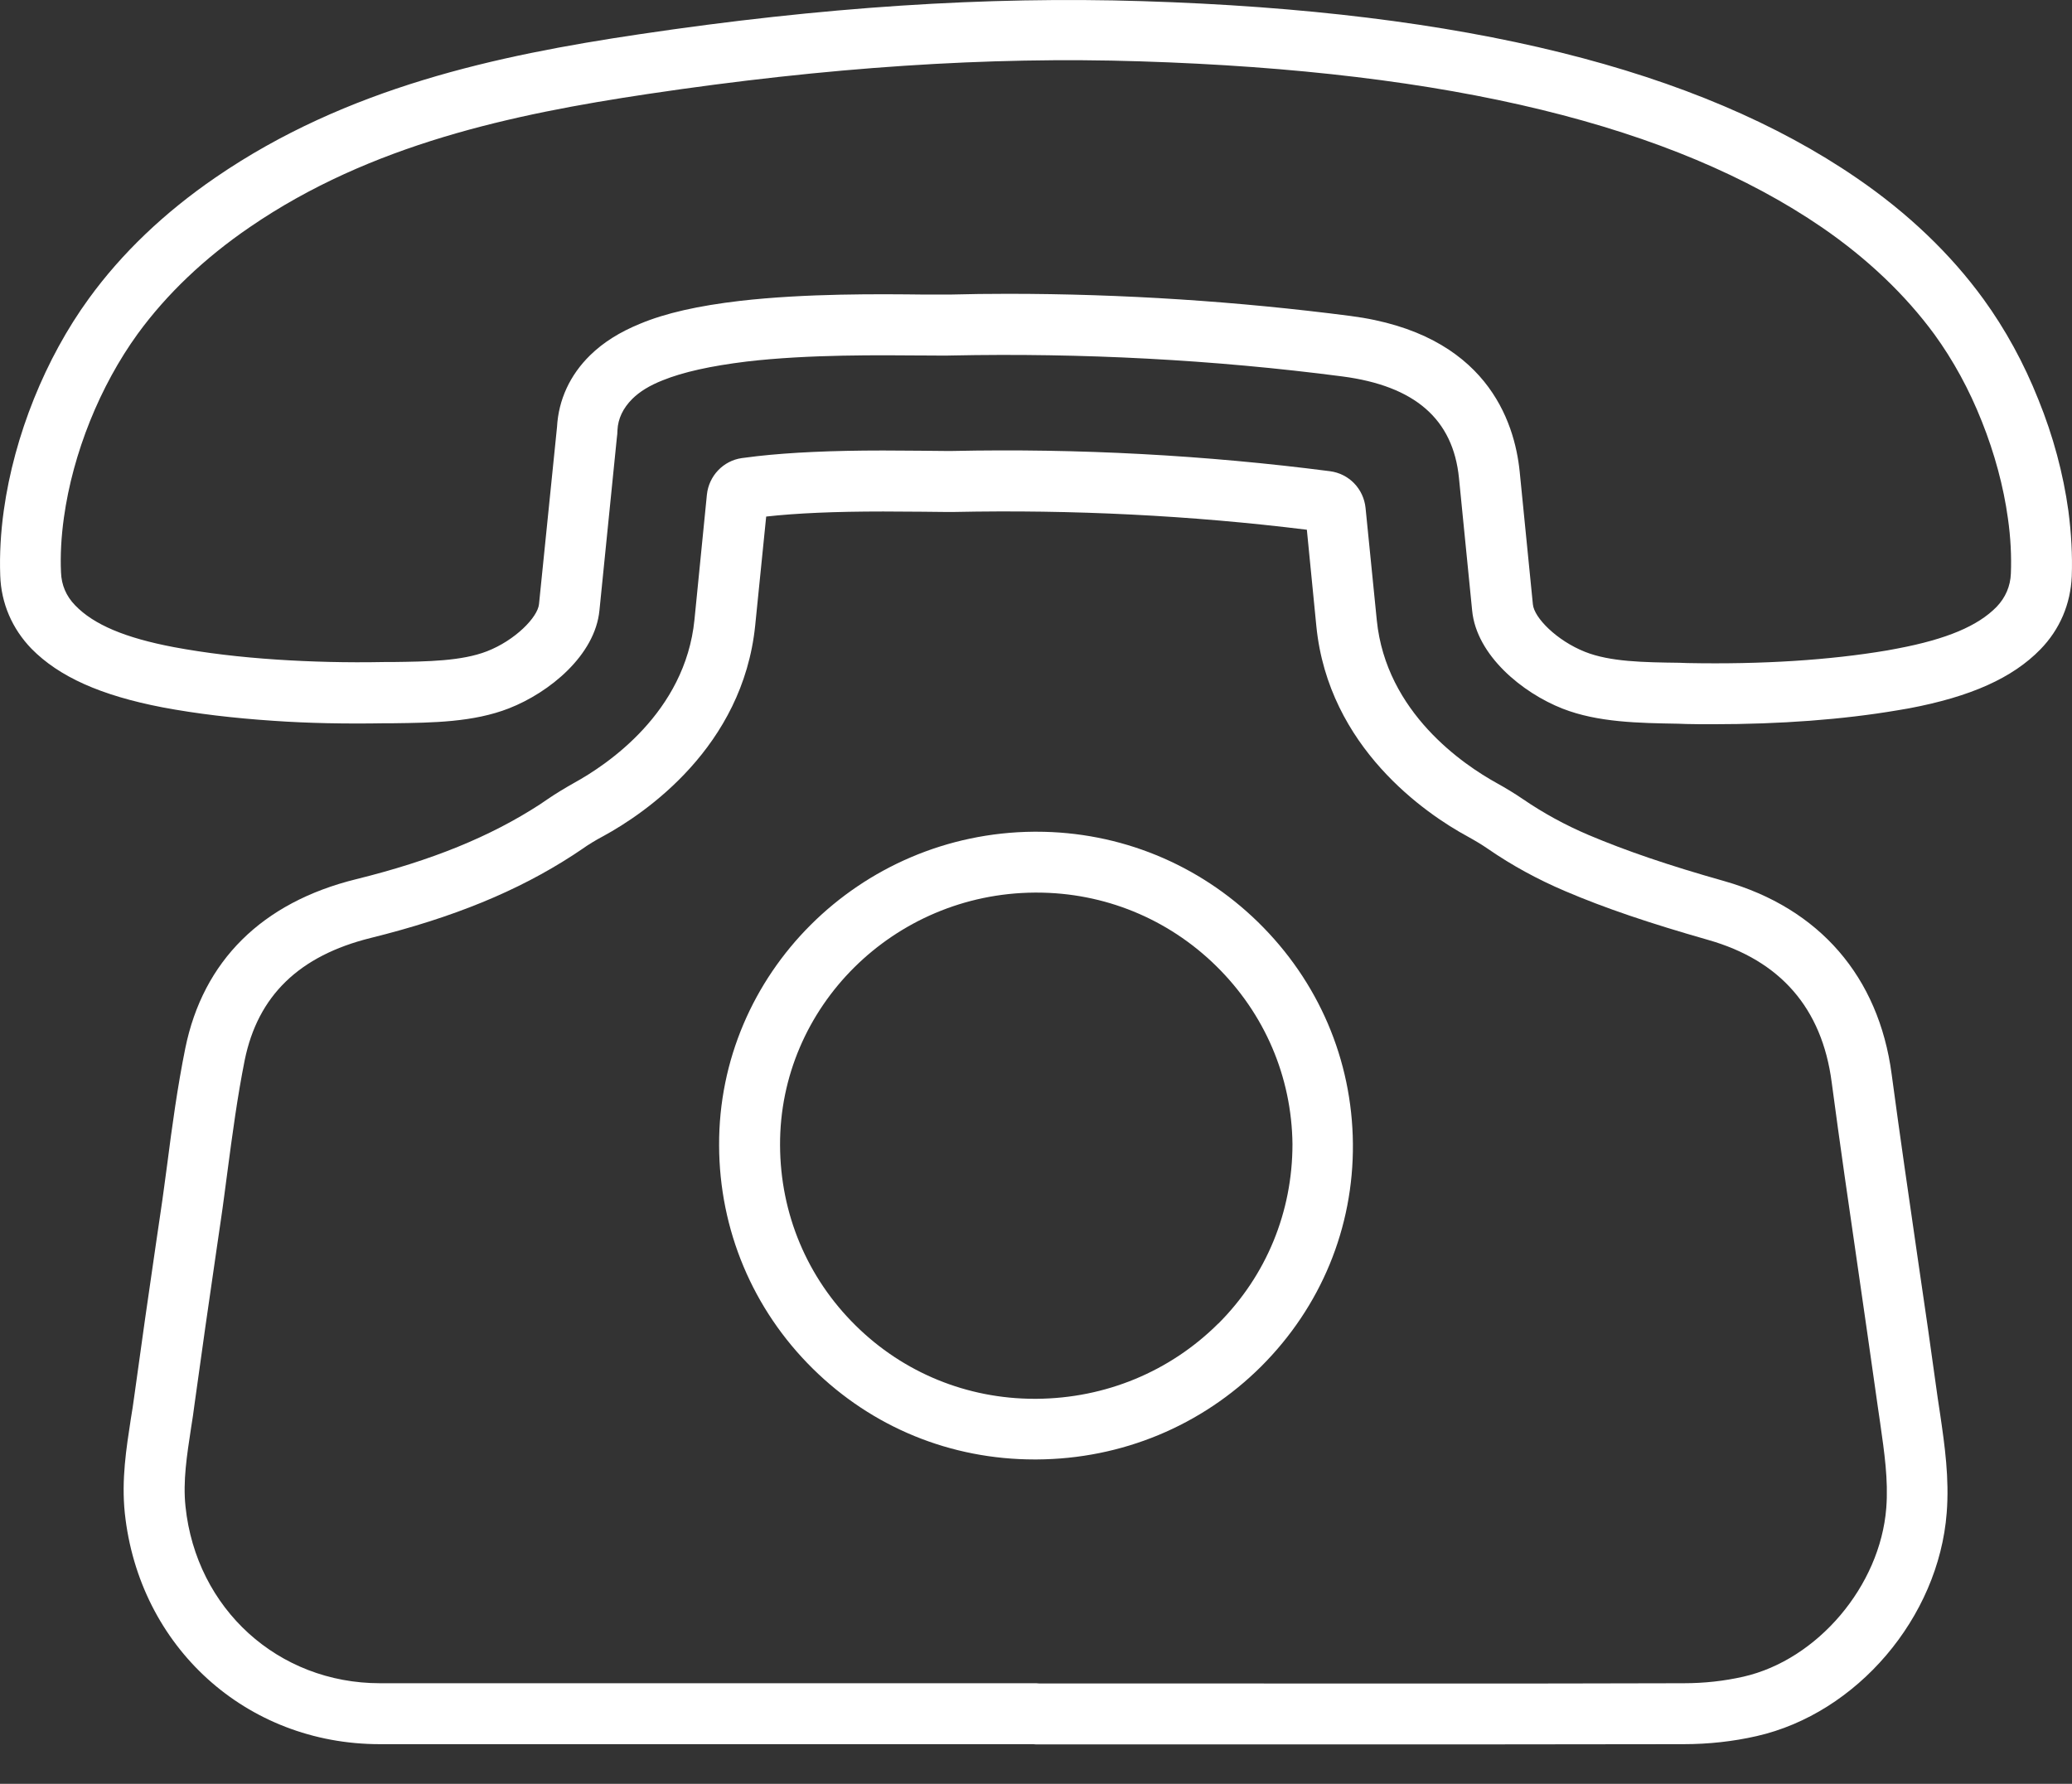 <svg xmlns="http://www.w3.org/2000/svg" width="36" height="31" viewBox="0 0 36 31" fill="none">
    <rect x="0" y="0" width="36" height="31" fill="#333333" stroke="none"/>
    <path
        d="M2.825 12.293C3.414 12.404 4.058 12.48 4.744 12.526C5.353 12.569 6.01 12.581 6.688 12.569H6.831C7.517 12.56 8.225 12.552 8.843 12.31C9.547 12.035 10.339 11.387 10.415 10.608L10.716 7.622C10.724 7.567 10.728 7.512 10.728 7.478C10.737 7.275 10.826 7.092 10.986 6.932C11.114 6.805 11.287 6.699 11.512 6.61C11.867 6.466 12.346 6.36 12.973 6.283C14.057 6.156 15.298 6.173 16.044 6.178H16.086C16.272 6.178 16.433 6.182 16.522 6.178C18.792 6.131 21.084 6.25 23.324 6.542C24.582 6.707 25.247 7.283 25.349 8.308L25.578 10.612C25.654 11.387 26.446 12.039 27.149 12.315C27.763 12.556 28.475 12.565 29.157 12.577L29.3 12.582C29.453 12.586 29.601 12.586 29.754 12.586C30.939 12.586 32.02 12.505 32.968 12.344L33.167 12.31C34.243 12.107 34.967 11.781 35.45 11.286C35.789 10.938 35.975 10.498 35.996 10.015C36.009 9.651 35.988 9.265 35.937 8.876C35.848 8.232 35.674 7.58 35.416 6.944C35.162 6.305 34.84 5.72 34.463 5.2C33.891 4.412 33.15 3.704 32.261 3.095C29.503 1.202 25.442 0.194 19.847 0.02C17.145 -0.065 14.286 0.121 11.104 0.596C8.631 0.964 6.026 1.519 3.748 3.082C2.858 3.692 2.117 4.399 1.545 5.187C0.787 6.229 0.249 7.567 0.067 8.863C0.012 9.253 -0.009 9.638 0.004 10.002C0.02 10.485 0.211 10.926 0.546 11.273C1.025 11.76 1.749 12.086 2.825 12.293L2.825 12.293ZM1.11 8.998C1.266 7.872 1.737 6.707 2.393 5.801C2.897 5.11 3.554 4.484 4.342 3.946C6.442 2.506 8.907 1.985 11.258 1.633C14.371 1.168 17.166 0.981 19.809 1.066C25.196 1.235 29.071 2.18 31.659 3.954C32.447 4.496 33.104 5.123 33.608 5.809C33.934 6.258 34.213 6.766 34.434 7.325C34.654 7.876 34.811 8.456 34.887 9.011C34.934 9.342 34.95 9.664 34.938 9.968C34.929 10.188 34.845 10.383 34.692 10.544C34.366 10.879 33.82 11.108 32.973 11.269L32.791 11.303C31.791 11.472 30.622 11.548 29.318 11.523L29.178 11.518C28.56 11.51 27.975 11.502 27.539 11.328C27.048 11.133 26.654 10.735 26.633 10.502L26.404 8.198C26.315 7.317 25.82 5.796 23.465 5.491C21.504 5.237 19.501 5.106 17.514 5.106C17.175 5.106 16.841 5.11 16.506 5.119H16.057C15.29 5.11 14.003 5.097 12.855 5.229C12.131 5.314 11.563 5.441 11.119 5.627C10.767 5.771 10.483 5.949 10.254 6.173C9.903 6.516 9.704 6.948 9.678 7.419L9.365 10.498C9.344 10.726 8.95 11.129 8.459 11.319C8.022 11.488 7.438 11.497 6.819 11.505H6.676C6.023 11.518 5.397 11.501 4.816 11.463C4.172 11.421 3.571 11.349 3.025 11.247C2.173 11.086 1.627 10.854 1.305 10.519C1.149 10.358 1.068 10.167 1.06 9.947C1.046 9.651 1.064 9.329 1.11 8.998L1.11 8.998Z"
        fill="white"></path>
    <path
        d="M33.323 21.891C33.167 20.815 33.01 19.739 32.866 18.664C32.641 16.974 31.612 15.784 29.961 15.313C28.987 15.038 28.258 14.788 27.606 14.513C27.195 14.339 26.81 14.127 26.458 13.886C26.314 13.788 26.161 13.695 26.009 13.611C25.433 13.293 24.082 12.387 23.921 10.777L23.726 8.829C23.692 8.494 23.438 8.232 23.108 8.189C20.952 7.91 18.737 7.791 16.556 7.837H16.399L15.992 7.833C15.798 7.833 15.578 7.829 15.34 7.829C14.447 7.829 13.731 7.863 13.159 7.927C13.057 7.939 12.969 7.952 12.888 7.961C12.566 8.007 12.316 8.27 12.282 8.596L12.066 10.769C11.905 12.382 10.55 13.289 9.974 13.606C9.817 13.695 9.661 13.788 9.512 13.89L9.381 13.979C8.521 14.538 7.505 14.953 6.188 15.279C4.553 15.682 3.528 16.698 3.219 18.219C3.083 18.892 2.99 19.574 2.905 20.235C2.867 20.51 2.833 20.785 2.791 21.061L2.715 21.577C2.583 22.471 2.456 23.369 2.333 24.263C2.317 24.394 2.295 24.521 2.274 24.652C2.194 25.173 2.109 25.711 2.168 26.291C2.414 28.621 4.277 30.311 6.598 30.311H17.949C17.966 30.311 17.983 30.315 18 30.315H22.905C25.022 30.315 27.136 30.315 29.253 30.311C29.685 30.311 30.113 30.264 30.52 30.171C32.26 29.777 33.683 28.113 33.823 26.291C33.87 25.69 33.789 25.122 33.709 24.576L33.667 24.297C33.556 23.492 33.442 22.691 33.323 21.891L33.323 21.891ZM32.773 26.207C32.667 27.562 31.578 28.845 30.291 29.138C29.956 29.214 29.609 29.252 29.253 29.252C26.322 29.261 23.387 29.256 20.456 29.256H18.055C18.038 29.256 18.021 29.252 18.004 29.252H6.603C4.833 29.252 3.409 27.96 3.223 26.181C3.176 25.737 3.248 25.288 3.32 24.813C3.342 24.677 3.363 24.542 3.38 24.402C3.503 23.508 3.63 22.619 3.761 21.725L3.837 21.205C3.879 20.925 3.913 20.646 3.951 20.366C4.036 19.722 4.125 19.057 4.252 18.422C4.481 17.304 5.197 16.609 6.442 16.3C7.878 15.944 8.992 15.487 9.957 14.86C10.008 14.826 10.059 14.793 10.11 14.758C10.228 14.674 10.355 14.598 10.483 14.53C11.207 14.136 12.905 12.984 13.121 10.871L13.312 8.977C13.841 8.918 14.506 8.889 15.345 8.889C15.577 8.889 15.794 8.893 16.022 8.893L16.403 8.897H16.585C18.623 8.855 20.689 8.956 22.706 9.206L22.871 10.883C23.082 12.992 24.776 14.145 25.501 14.538C25.624 14.606 25.746 14.678 25.861 14.758C26.268 15.038 26.717 15.284 27.195 15.487C27.89 15.784 28.656 16.042 29.677 16.334C30.931 16.69 31.655 17.52 31.824 18.803C31.968 19.887 32.125 20.968 32.282 22.047C32.396 22.844 32.514 23.644 32.625 24.441L32.667 24.729C32.739 25.237 32.811 25.719 32.773 26.207L32.773 26.207Z"
        fill="white"></path>
    <path
        d="M18.009 14.454H17.962C14.934 14.479 12.482 16.923 12.494 19.904C12.498 21.374 13.079 22.755 14.121 23.784C15.154 24.805 16.518 25.363 17.975 25.363H18.013C19.491 25.355 20.876 24.779 21.913 23.746C22.951 22.708 23.519 21.336 23.506 19.875C23.493 18.418 22.909 17.054 21.858 16.025C20.821 15.012 19.453 14.454 18.009 14.454ZM21.168 23C20.33 23.835 19.207 24.301 18.009 24.309H17.975C16.802 24.309 15.696 23.856 14.866 23.035C14.023 22.204 13.557 21.091 13.553 19.9C13.544 17.499 15.527 15.529 17.975 15.512H18.013C19.182 15.512 20.287 15.962 21.126 16.783C21.973 17.613 22.443 18.714 22.456 19.883C22.456 21.061 22.003 22.166 21.169 23.001L21.168 23Z"
        fill="white"></path>
</svg>